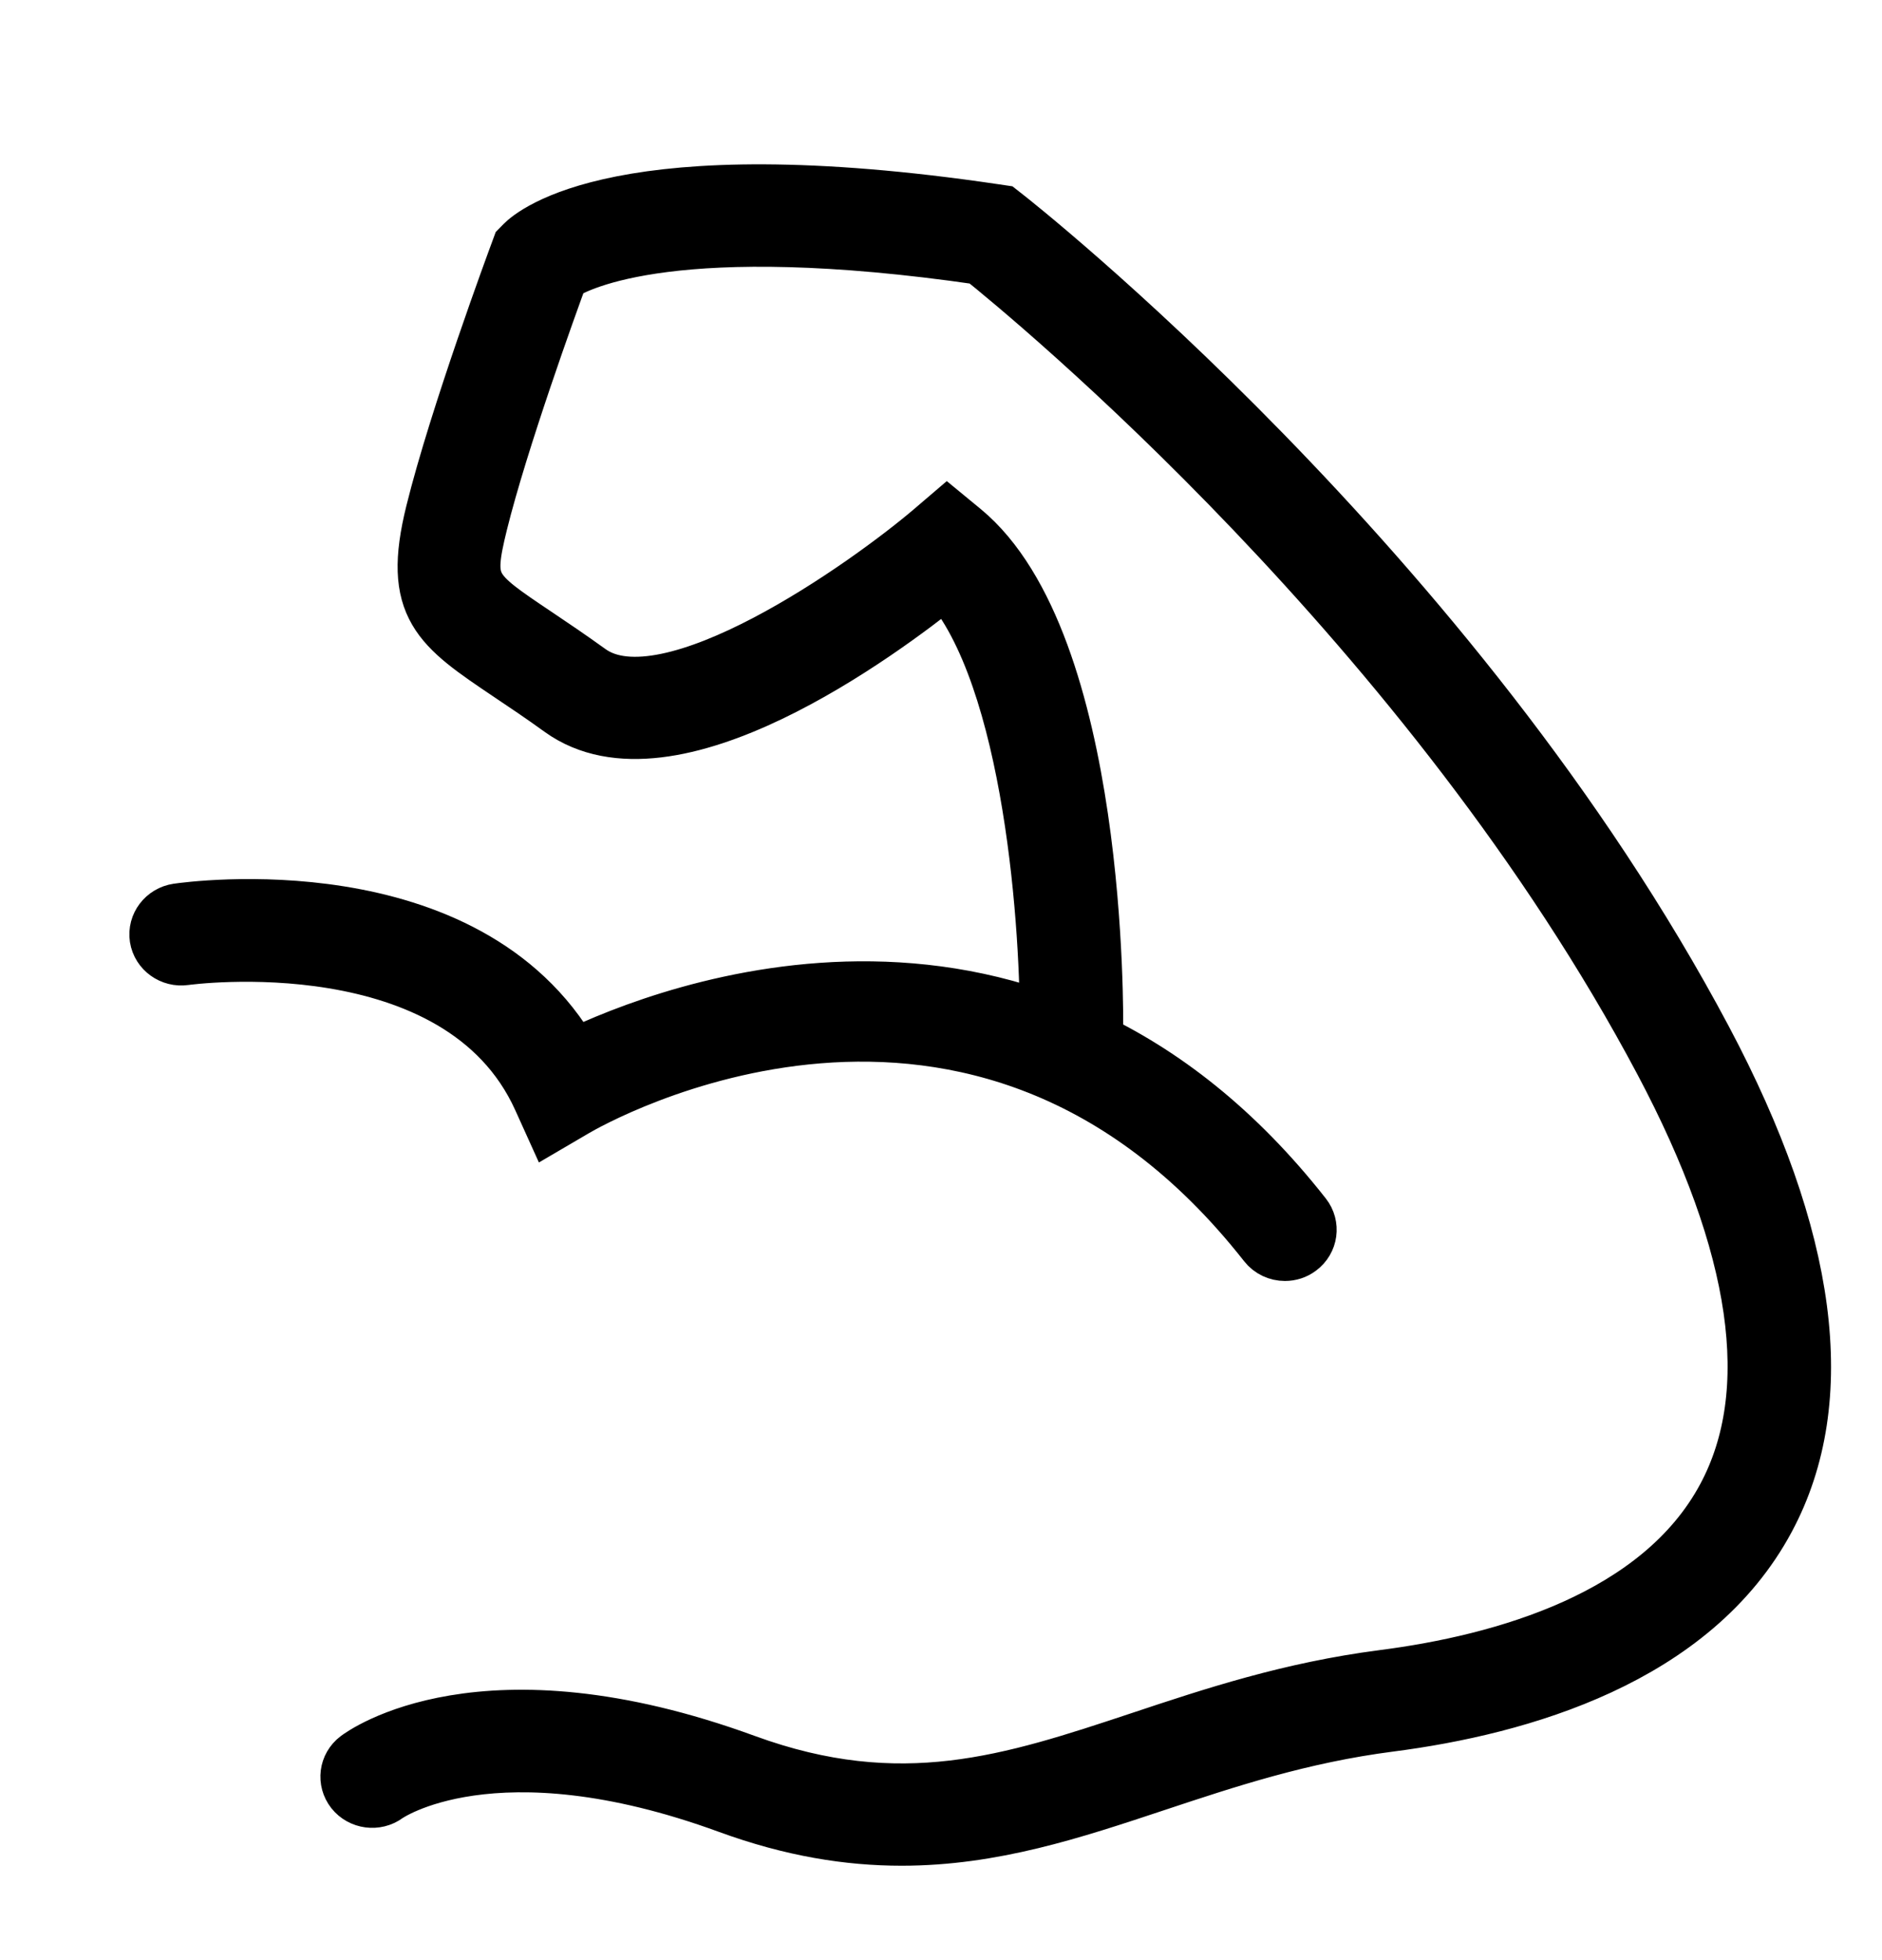 <svg xmlns="http://www.w3.org/2000/svg" fill="none" viewBox="0 0 24 25" height="25" width="24">
<path fill="black" d="M16.386 15.988C16.293 15.988 16.201 15.947 16.14 15.869C12.473 11.2 7.541 14.028 7.333 14.151L7.031 14.328L6.889 14.014C5.859 11.738 2.391 12.211 2.356 12.216C2.188 12.24 2.029 12.127 2.003 11.962C1.978 11.797 2.095 11.643 2.264 11.618C2.419 11.595 5.954 11.109 7.308 13.48C8.515 12.896 13.156 11.074 16.632 15.502C16.736 15.634 16.71 15.824 16.574 15.925C16.518 15.968 16.452 15.988 16.386 15.988Z"></path>
<path fill="black" d="M11.497 23.446C10.82 23.446 10.096 23.331 9.289 23.036C6.296 21.941 4.947 22.892 4.933 22.902C4.798 23.002 4.604 22.976 4.5 22.845C4.397 22.713 4.42 22.526 4.554 22.424C4.618 22.375 6.156 21.244 9.507 22.47C11.49 23.195 12.902 22.726 14.537 22.183C15.477 21.87 16.45 21.547 17.64 21.393C19.169 21.196 21.165 20.637 21.992 19.091C22.706 17.756 22.436 15.888 21.19 13.539C18.244 7.987 13.137 3.786 12.51 3.283C8.638 2.72 7.392 3.345 7.155 3.498C7.011 3.891 6.386 5.617 6.124 6.676C5.926 7.481 5.995 7.528 6.846 8.099C7.041 8.23 7.261 8.378 7.519 8.564C8.512 9.278 11.063 7.458 11.878 6.764L12.078 6.593L12.282 6.761C14.025 8.198 13.976 12.968 13.973 13.17C13.971 13.336 13.833 13.468 13.664 13.468H13.659C13.488 13.466 13.351 13.329 13.354 13.162C13.371 11.928 13.166 8.623 12.066 7.4C11.234 8.071 8.551 10.058 7.151 9.051C6.902 8.871 6.685 8.726 6.494 8.598C5.595 7.993 5.223 7.743 5.522 6.535C5.825 5.307 6.57 3.296 6.602 3.211L6.624 3.151L6.669 3.105C6.783 2.989 7.918 1.99 12.687 2.697L12.768 2.709L12.833 2.76C12.89 2.804 18.552 7.251 21.741 13.261C23.085 15.796 23.355 17.851 22.542 19.37C21.592 21.147 19.396 21.777 17.721 21.993C16.591 22.139 15.649 22.452 14.737 22.755C13.679 23.107 12.658 23.446 11.497 23.446Z"></path>
<path stroke-width="0.7" stroke="black" d="M16.386 15.988C16.293 15.988 16.201 15.947 16.14 15.869C12.473 11.2 7.541 14.028 7.333 14.151L7.031 14.328L6.889 14.014C5.859 11.738 2.391 12.211 2.356 12.216C2.188 12.24 2.029 12.127 2.003 11.962C1.978 11.797 2.095 11.643 2.264 11.618C2.419 11.595 5.954 11.109 7.308 13.48C8.515 12.896 13.156 11.074 16.632 15.502C16.736 15.634 16.71 15.824 16.574 15.925C16.518 15.968 16.452 15.988 16.386 15.988Z"></path>
<path stroke-width="0.7" stroke="black" d="M11.497 23.446C10.82 23.446 10.096 23.331 9.289 23.036C6.296 21.941 4.947 22.892 4.933 22.902C4.798 23.002 4.604 22.976 4.5 22.845C4.397 22.713 4.42 22.526 4.554 22.424C4.618 22.375 6.156 21.244 9.507 22.47C11.49 23.195 12.902 22.726 14.537 22.183C15.477 21.87 16.45 21.547 17.64 21.393C19.169 21.196 21.165 20.637 21.992 19.091C22.706 17.756 22.436 15.888 21.19 13.539C18.244 7.987 13.137 3.786 12.51 3.283C8.638 2.72 7.392 3.345 7.155 3.498C7.011 3.891 6.386 5.617 6.124 6.676C5.926 7.481 5.995 7.528 6.846 8.099C7.041 8.23 7.261 8.378 7.519 8.564C8.512 9.278 11.063 7.458 11.878 6.764L12.078 6.593L12.282 6.761C14.025 8.198 13.976 12.968 13.973 13.17C13.971 13.336 13.833 13.468 13.664 13.468H13.659C13.488 13.466 13.351 13.329 13.354 13.162C13.371 11.928 13.166 8.623 12.066 7.4C11.234 8.071 8.551 10.058 7.151 9.051C6.902 8.871 6.685 8.726 6.494 8.598C5.595 7.993 5.223 7.743 5.522 6.535C5.825 5.307 6.57 3.296 6.602 3.211L6.624 3.151L6.669 3.105C6.783 2.989 7.918 1.99 12.687 2.697L12.768 2.709L12.833 2.76C12.89 2.804 18.552 7.251 21.741 13.261C23.085 15.796 23.355 17.851 22.542 19.37C21.592 21.147 19.396 21.777 17.721 21.993C16.591 22.139 15.649 22.452 14.737 22.755C13.679 23.107 12.658 23.446 11.497 23.446Z"></path>
</svg>
